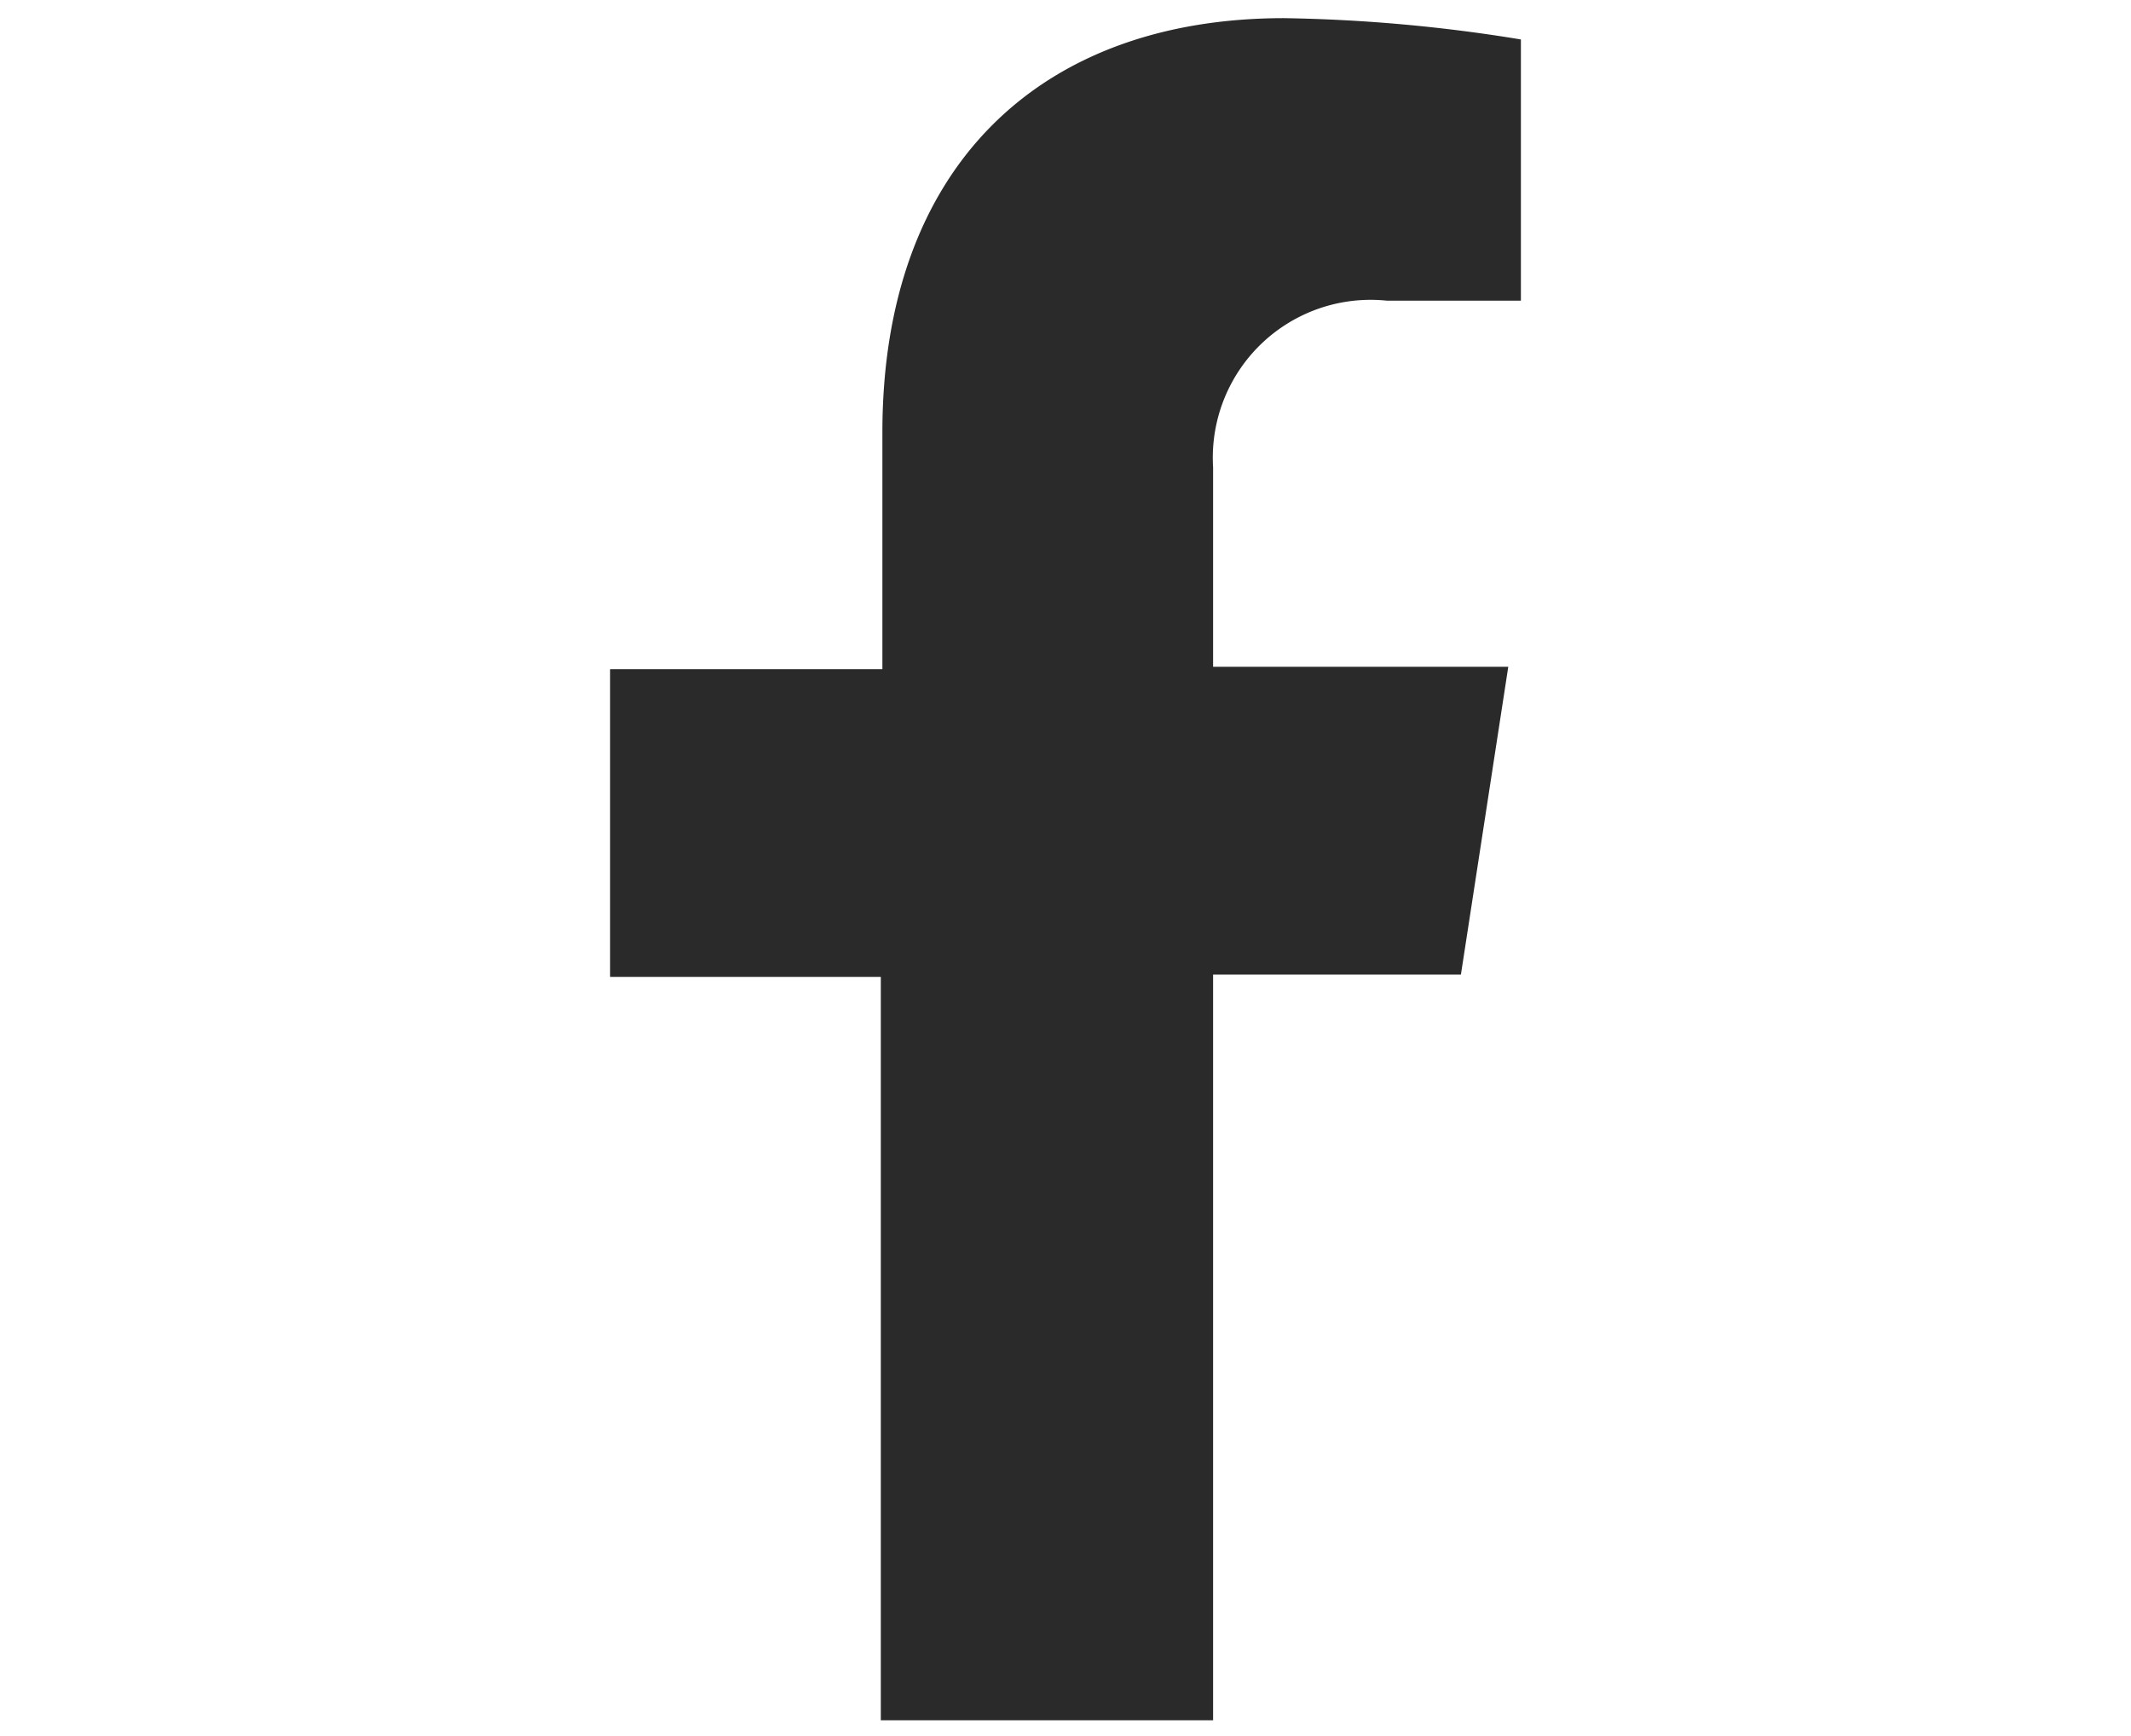 <svg viewBox="0 0 27 22" xmlns="http://www.w3.org/2000/svg"><path d="m18.51 12.35.6-3.9h-3.74v-2.53a2 2 0 0 1 2.2-2.11h1.7v-3.31a20.37 20.37 0 0 0 -3-.27c-3.08 0-5.09 1.87-5.09 5.25v3h-3.45v3.9h3.43v9.42h4.21v-9.45z" fill="#2a2a2a"/></svg>